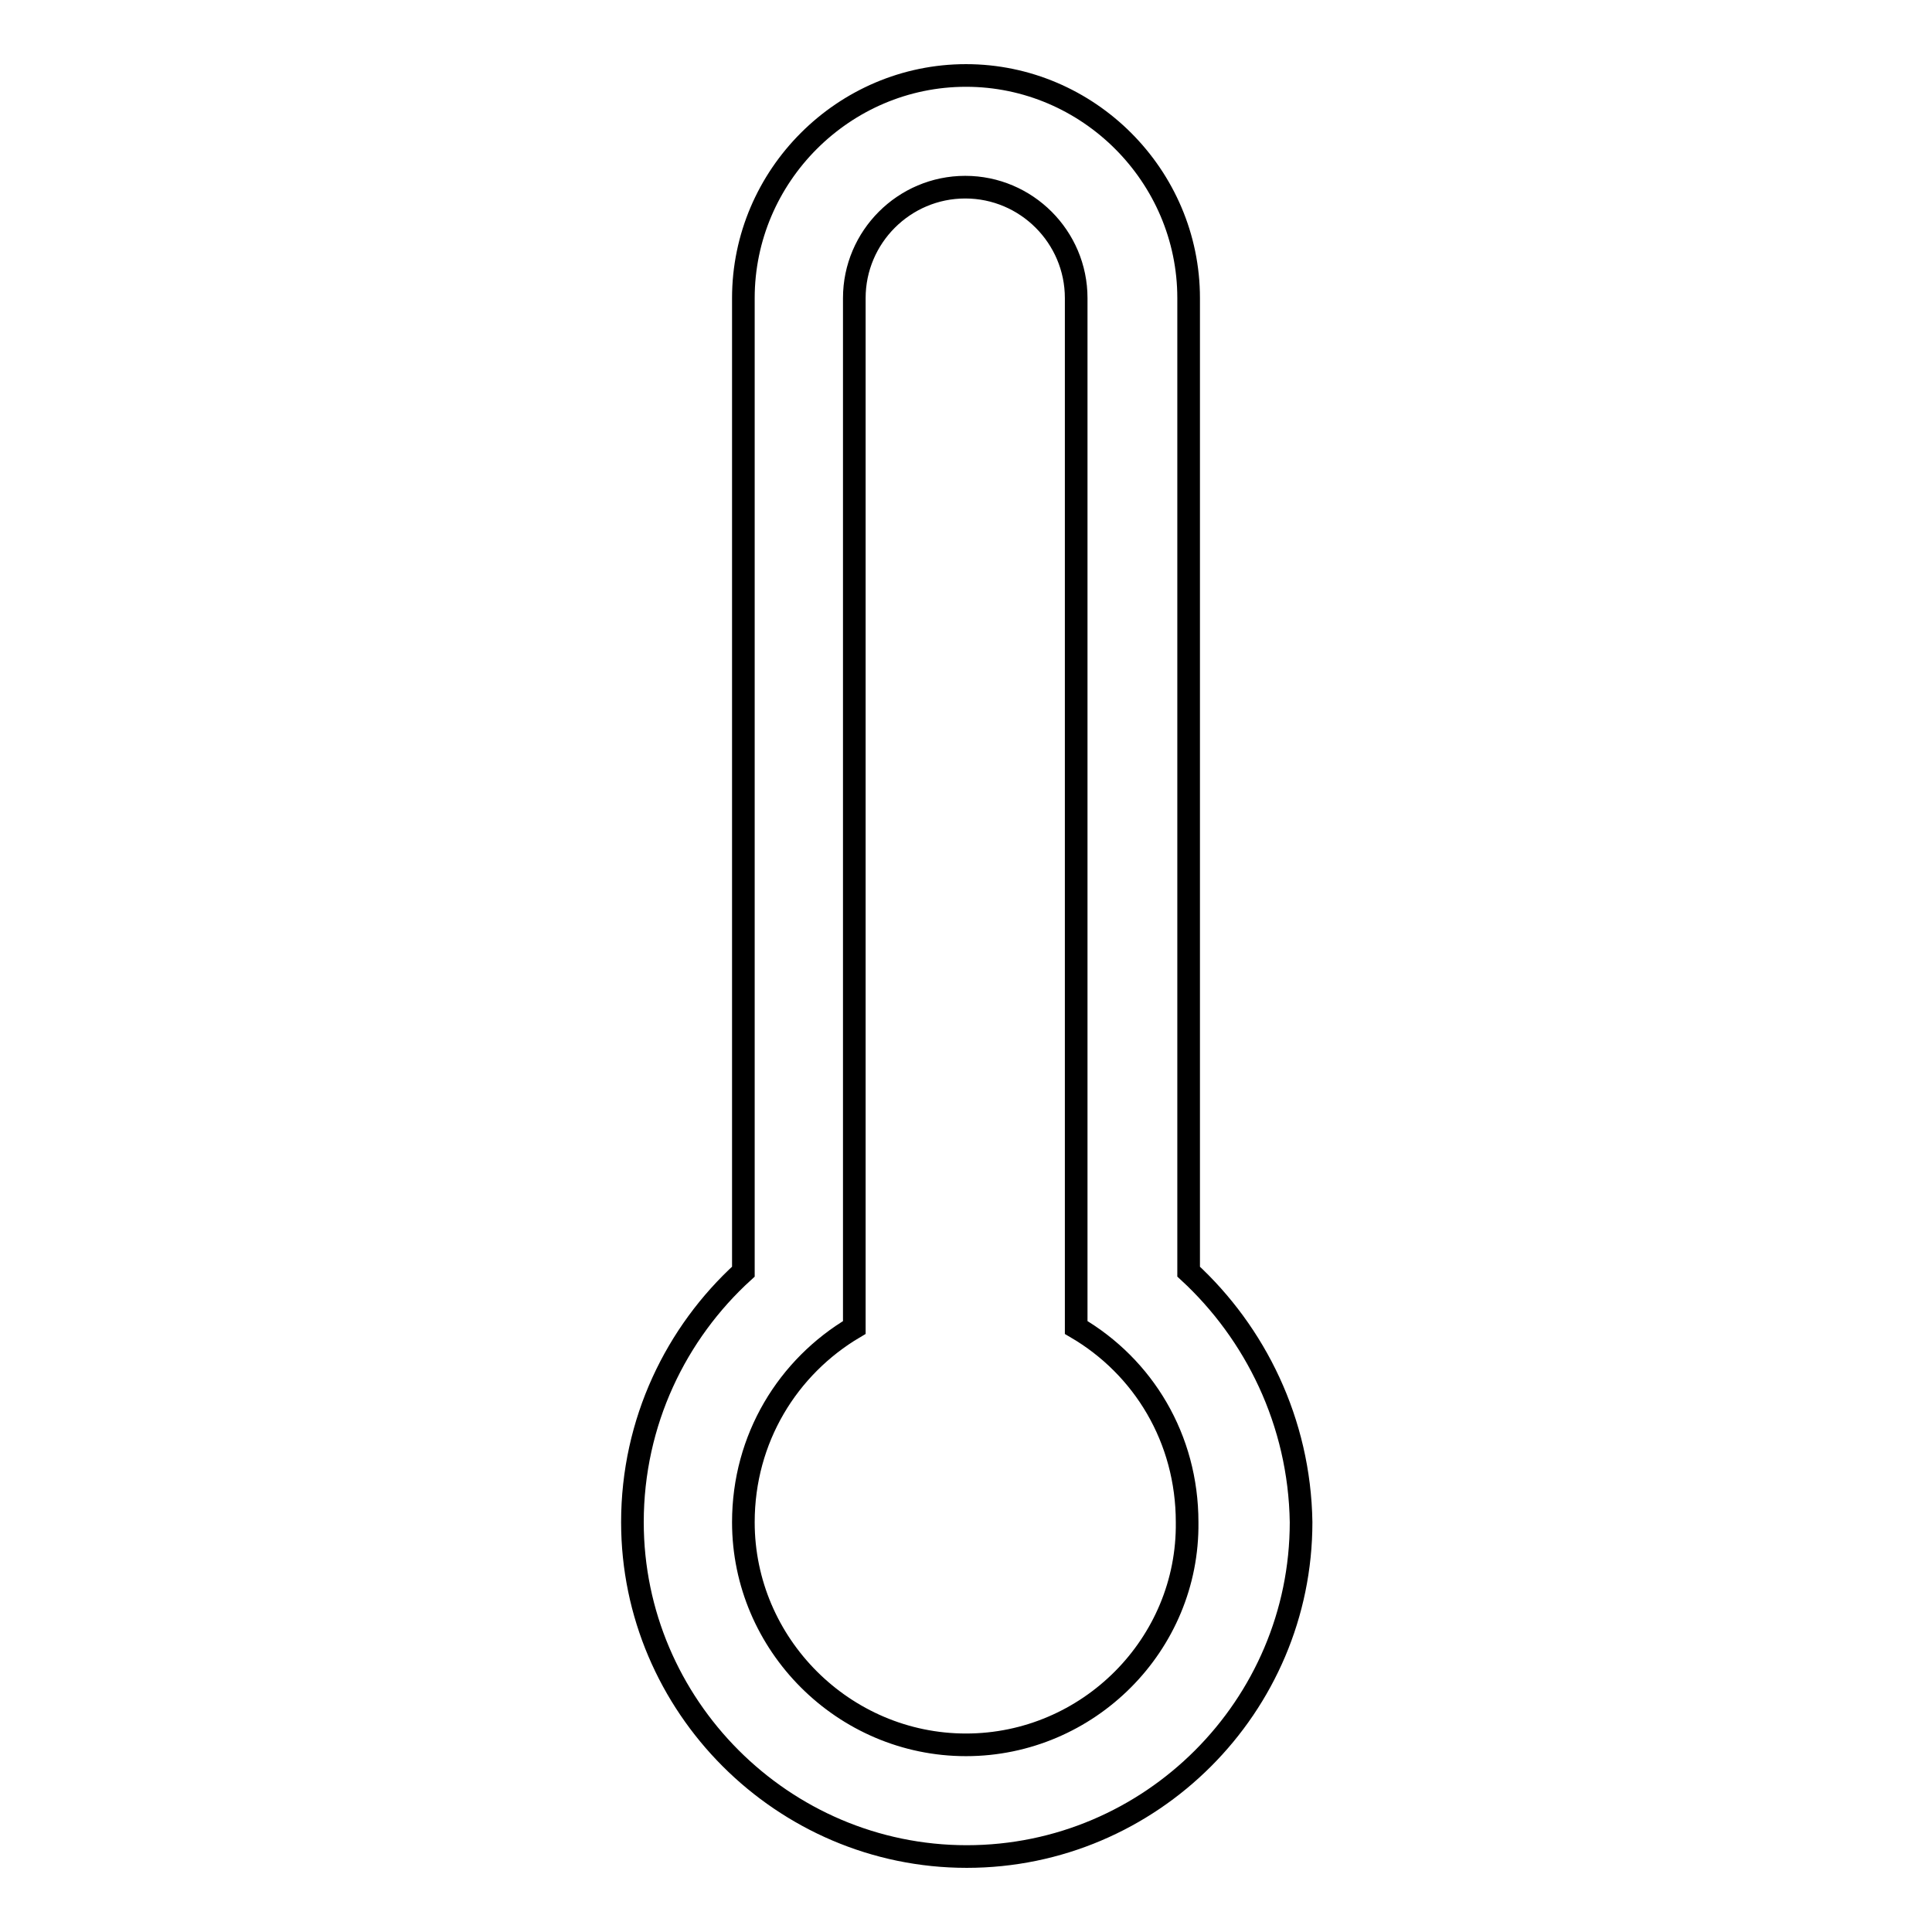 <?xml version="1.0" encoding="utf-8"?>
<!-- Svg Vector Icons : http://www.onlinewebfonts.com/icon -->
<!DOCTYPE svg PUBLIC "-//W3C//DTD SVG 1.1//EN" "http://www.w3.org/Graphics/SVG/1.1/DTD/svg11.dtd">
<svg version="1.1" xmlns="http://www.w3.org/2000/svg" xmlns:xlink="http://www.w3.org/1999/xlink" x="0px" y="0px" viewBox="0 0 256 256" enable-background="new 0 0 256 256" xml:space="preserve">
<g><g><g><path stroke-width="3" fill-opacity="0" stroke="#000000"  d="M157.5,168.5c0-1.5,0-2.2,0-3.7V39.5c0-16.2-13.3-29.5-29.5-29.5c-16.2,0-29.5,13.3-29.5,29.5v125.3c0,1.5,0,2.2,0,3.7c-8.9,8.1-14.7,19.9-14.7,33.2c0,24.3,19.9,44.3,44.3,44.3c24.4,0,44.3-19.9,44.3-44.3C172.2,188.4,166.3,176.6,157.5,168.5z M128,231.2c-16.2,0-29.5-13.3-29.5-29.5c0-11.1,5.9-20.6,14.7-25.8V39.5c0-8.1,6.6-14.7,14.7-14.7c8.1,0,14.7,6.6,14.7,14.7v136.4c8.9,5.2,14.7,14.7,14.7,25.8C157.5,217.9,144.2,231.2,128,231.2z"/></g><g></g><g></g><g></g><g></g><g></g><g></g><g></g><g></g><g></g><g></g><g></g><g></g><g></g><g></g><g></g></g></g>
</svg>